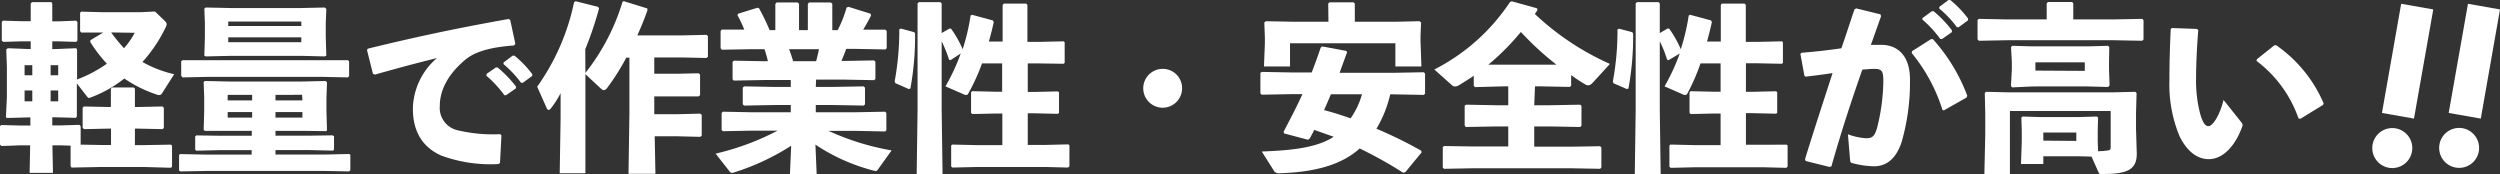 <svg xmlns="http://www.w3.org/2000/svg" viewBox="0 0 363 25.32"><rect x="0" y="0" width="363" height="25.32" fill="#333333" stroke="none"/><defs><style>.cls-1{fill:#fff;}</style></defs><title>point_txt02</title><g id="レイヤー_2" data-name="レイヤー 2"><g id="レイヤー_1-2" data-name="レイヤー 1"><path class="cls-1" d="M16.12,18.67H16l-3.79.08L12,18.57V15.65l.18-.19,3.79.08h.13V12.88l.18-.18h3.13l.18.18v2.66h.23l3.79-.08.18.19v2.92l-.18.18-3.79-.08h-.23v2.4H21L24.83,21l.15.18v3l-.15.18L21,24.25H14.47l-4.07.08-.15-.18v-3l-1.46-.05H7.61l.08,4H4.3l.08-4H3L.21,21.2,0,21V18.31l.18-.16L3,18.23H4.41V17.05H4.07L1,17.13.86,17,1,14.13V9.75L.91,7.2,1.12,7l2.79.11h.55V6H3.13L.47,6.08.26,5.89V3.18L.44,3l2.69.08H4.46V.52L4.64.31H7.48l.11.24V3.1h.86L11.06,3l.18.19V5.89l-.18.19L8.45,6H7.59V7.12h.62L11.06,7l.13.19,0,2.55v1.8a19.28,19.28,0,0,0,4.33-2.29,20.35,20.35,0,0,1-2.4-3.13V5.84L15,4.72h-.16l-3.05,0-.16-.21V1.85l.16-.16,3.05.08h5.58l2.09-.1L23.89,3c.15.16.31.29.31.53a1.16,1.16,0,0,1-.13.41A21.13,21.13,0,0,1,20.68,9a17.47,17.47,0,0,0,4.61,1.78l-1.74,2.73c-.13.21-.24.29-.42.29a.74.74,0,0,1-.31-.05,18.6,18.6,0,0,1-4.77-2.35,17.69,17.69,0,0,1-4.85,2.74,1,1,0,0,1-.27.08c-.13,0-.2-.08-.36-.29l-1.41-1.82v2l0,2.79-.13.21-3-.08H7.59v1.18h1.2l2.74-.08.18.18V21l2.76.05h1.65ZM4.69,9.47H3.57v1.46H4.69ZM3.57,13.14v1.57H4.69V13.14Zm4.88-2.21V9.47H7.35v1.46Zm-1.1,3.78h1.1V13.14H7.35Zm8.79-10A25.31,25.31,0,0,0,18,7a10.81,10.81,0,0,0,1.56-2.24Z"/><path class="cls-1" d="M47.4,16.12l.08,2.79-.13.13L44,19H40v.7h4.93l3.36-.05.21.13v1.93l-.13.16-3.44-.08H40v.65h7.14l3.58-.08.15.13v2.22l-.18.18-3.55-.07H30l-3.81.07L26,24.75V22.5l.16-.13,3.83.08h6.55V21.8H31.94l-3.42.08-.18-.13V19.82l.16-.16,3.44.05h4.62V19H33.4l-3.65,0-.18-.13.08-2.69V14.06l-.08-2.14.18-.16,3.78.08H43.67l3.6-.08.21.18-.08,2.3ZM26.49,11.24,26.31,11V8.87l.21-.13,3.75,0H46.7l3.81,0,.18.15v2.17l-.18.18-3.81-.08H30.27ZM47.3,5.32l.08,2.76-.24.11-3.31-.08H33.5l-3.65.08-.18-.11.08-2.66V3.34l-.08-2.09.18-.16,3.79.08h9.93l3.6-.08.21.21L47.3,3.42ZM36.61,13.77H33.06v.81h3.55Zm-3.55,2.5v.81h3.55v-.81ZM43.75,3.13H33.14v.65H43.75Zm-10.61,3H43.75V5.42H33.14Zm10.72,7.64H40v.81h3.91ZM40,17.08h3.91v-.81H40Z"/><path class="cls-1" d="M54.15,10.72l-.86-3.44.11-.21c7.27-1.78,13.09-3,20.44-4.31l.24.13.75,3.47-.18.24c-2.89.21-5.42.73-7,2-2.43,2-3.79,4.33-3.79,6.78a3.32,3.32,0,0,0,2.53,3.52,22,22,0,0,0,6.24.58l.18.18-.21,4-.21.16a20.85,20.85,0,0,1-8.24-1.2c-2.58-1.1-4.2-3.29-4.2-6.83a9.91,9.91,0,0,1,3.5-7.36c-2.56.63-5.35,1.36-9,2.4Zm16.51,0L72,9.8l.26,0a17.42,17.42,0,0,1,2.66,2.76l0,.26-1.43,1h-.26A16.43,16.43,0,0,0,70.63,11Zm2.45-1.64,1.33-1,.26,0a15.26,15.26,0,0,1,2.58,2.68l0,.26-1.36,1h-.26a15.92,15.92,0,0,0-2.55-2.71Z"/><path class="cls-1" d="M85,10.59A31.11,31.11,0,0,0,90.4.23l.2-.05L94,1.23l0,.28c-.39,1.15-.91,2.4-1.46,3.63h6.36l3.68-.08.21.18v3l-.21.18-3.68-.08H95v2.37h3.31l3.13-.07.21.18v3l-.21.18L98.32,14H95v2.58h3.42l3.26-.08.21.19v3l-.21.18-3.26-.08H95.06l.11,5.45H91.26l.13-8.76V8.37h-.45a33.61,33.61,0,0,1-2.79,4.41.69.69,0,0,1-.49.31.69.69,0,0,1-.39-.21L85,10.77V25.16H81.27l.13-8V13.53A14,14,0,0,1,80,15.72c-.13.16-.23.24-.34.24s-.2-.11-.28-.26L78,12.59A32.6,32.6,0,0,0,83.36.31l.23-.13L86.85,1l.13.24a50.55,50.55,0,0,1-2,5.91Z"/><path class="cls-1" d="M118.45,12.62h2.63l4.33-.08.19.19v2.42l-.19.18-4.33-.08h-2.63V16.3h5.74l4.33-.08.18.18v2.51l-.18.18L124.19,19H120.3a37.06,37.06,0,0,0,9.16,2.84l-2,2.79a.31.31,0,0,1-.31.19.78.78,0,0,1-.34-.06A27.39,27.39,0,0,1,118.4,21l.18,4.28H114.7l.18-4.12a34.39,34.39,0,0,1-8.24,3.86,1.3,1.3,0,0,1-.34.08.45.45,0,0,1-.39-.24l-2-2.55a38.18,38.18,0,0,0,9-3.34h-3.75l-4.2.08-.18-.18V16.4l.18-.18,4.2.08h5.66V15.25h-2.45l-4.33.08-.19-.18V12.73l.19-.19,4.33.08h2.45v-1h-3.94l-4.33.08-.18-.18V9l.18-.19,4.33.08h.62c-.13-.6-.31-1.17-.49-1.75h-2l-4.2.08L104.63,7V4.49l.18-.19,3.26,0a18.47,18.47,0,0,0-1-2.11l.13-.21L110,1.12l.21.08a30.52,30.52,0,0,1,1.54,3.18h.83V.57l.18-.21h3.06l.2.19V4.38h1.28V.57l.18-.21h3.16l.21.19V4.38h.78a17.88,17.88,0,0,0,1.3-3.29l.27-.1,3.2,1,.08.26c-.29.58-.7,1.33-1.15,2.06l3.24,0,.18.19V7l-.18.18-4.2-.08h-1.51c-.19.6-.45,1.18-.68,1.75h.42l4.32-.08.19.19v2.5l-.19.18-4.32-.08h-4.1Zm-3.88-5.48c.23.58.41,1.15.6,1.75h3.33c.16-.57.29-1.15.42-1.75Z"/><path class="cls-1" d="M132.74,4.67l.13.18a42.12,42.12,0,0,1-.68,8l-.24.08L130,12.07l-.1-.23a40.8,40.8,0,0,0,.68-7.59l.23-.1ZM138,8.74l-.2-.08A18.44,18.44,0,0,0,136.73,6v10l.13,9.39H133.1l.13-9.39V.5l.19-.19h3.12l.19.19V4.8l1.12-.65.23,0a15.18,15.18,0,0,1,1.7,3,31.08,31.08,0,0,0,1.15-4.88l.18-.13,3.07.83.11.27c-.21.93-.44,1.87-.71,2.79h2V.73l.18-.21H149l.18.18V6.08H151L154.43,6l.16.13v3l-.16.13L151,9.21h-1.77v4.14h.94l3.44-.08.16.13v3l-.16.13-3.44-.08h-.94v4.59h2.71l3.18-.08.16.13v3.05l-.19.19-3.15-.08H141.71l-3.42.08-.18-.16V21.12l.16-.13,3.44.08h3.83V16.48h-.91l-3.42.08L141,16.4v-3l.16-.16,3.44.08h.91V9.21h-2.92a29.5,29.5,0,0,1-2,4.38.31.31,0,0,1-.31.2.73.73,0,0,1-.36-.1l-2.64-1.15a29.54,29.54,0,0,0,2.22-4.77Z"/><path class="cls-1" d="M171.64,12.8A2.82,2.82,0,1,1,168.82,10,2.8,2.8,0,0,1,171.64,12.8Z"/><path class="cls-1" d="M201.86,13.69a17.14,17.14,0,0,1-2,5,63,63,0,0,1,6.5,3.19l.05.26L204.05,25l-.31.08a61.22,61.22,0,0,0-6.31-3.52C194.71,24,190.8,25,185.74,25.16a.83.83,0,0,1-.83-.47L183.21,22c4.88-.18,8.14-.65,10.44-2.14l-2.82-1c-.21.44-.44.86-.68,1.28l-.23.15-3.45-.91-.1-.23c1-1.93,1.95-3.71,2.74-5.48h-1.59l-4.33.08-.18-.18v-3l.23-.13,4.28.08h2.94c.45-1.17.89-2.37,1.31-3.62l.21-.16,3.49.65.13.18c-.36,1-.73,2-1.09,3h7.9l4.33-.08.18.19v2.92l-.18.18-4.33-.08Zm-9-13.17.18-.18h3.5l.18.18V3.16h5.79l3.62-.08.21.18-.08,2V6l.13,3.65h-3.78V6.28H187.31V9.65h-3.78l.13-3.39V5.48l-.08-2.22.23-.18,4.25.08h4.83Zm.39,13.17c-.34.78-.65,1.54-1,2.3,1.31.33,2.58.75,3.86,1.19a11.53,11.53,0,0,0,1.65-3.49Z"/><path class="cls-1" d="M222.77,15.28h2.35l4.32-.08.19.18v2.87l-.19.19-4.32-.08h-2.35V21.3H228l4.33-.07.19.18v2.92l-.19.18L228,24.43h-14l-4.33.08-.18-.18v-3l.23-.13,4.28.07h5V18.36h-1.82l-4.33.08-.18-.19V15.33l.23-.13,4.28.08H219V12.54h-.75l-4.07.11-.19-.19V11c-.67.47-1.4.91-2.13,1.36a1.28,1.28,0,0,1-.6.2.7.7,0,0,1-.45-.2l-2.55-2.27a28.86,28.86,0,0,0,11-9.81l.28-.08,3.63,1,.08.26c-.13.18-.26.39-.39.57a38.91,38.91,0,0,0,10.9,7.25l-2.43,2.66c-.29.32-.5.45-.73.45a1,1,0,0,1-.47-.16c-.7-.42-1.38-.86-2-1.33v1.54l-.19.18-4.06-.08h-1ZM226,9.39a43.07,43.07,0,0,1-5.17-4.75,35.31,35.31,0,0,1-4.72,4.75l2.12,0h5.58Z"/><path class="cls-1" d="M237,4.67l.13.18a41.31,41.31,0,0,1-.68,8l-.23.08-1.93-.84-.11-.23a40,40,0,0,0,.68-7.59l.24-.1Zm5.27,4.07-.21-.08A16.46,16.46,0,0,0,241,6v10l.13,9.39h-3.76l.13-9.39V.5l.19-.19h3.13L241,.5V4.8l1.12-.65.24,0a15.64,15.64,0,0,1,1.69,3,31.08,31.08,0,0,0,1.15-4.88l.18-.13,3.08.83.1.27c-.21.93-.44,1.87-.7,2.79h2V.73L250,.52h3.31l.18.18V6.08h1.77L258.73,6l.15.13v3l-.15.13-3.45-.07h-1.77v4.14h.94l3.44-.08.16.13v3l-.16.13-3.44-.08h-.94v4.59h2.71L259.4,21l.16.13v3.05l-.18.19-3.16-.08H246l-3.42.08-.18-.16V21.12l.16-.13,3.44.08h3.83V16.48h-.91l-3.42.08-.18-.16v-3l.16-.16,3.44.08h.91V9.21h-2.92A29.49,29.49,0,0,1,245,13.59a.34.34,0,0,1-.32.2.76.76,0,0,1-.36-.1l-2.63-1.15a29.52,29.52,0,0,0,2.21-4.77Z"/><path class="cls-1" d="M262.09,23.1c1.4-4.53,2.71-8.5,4-12.49-1.2.19-2.61.37-3.91.52L262,11l-.58-3.16.16-.18c2.06-.16,4-.39,5.79-.65.63-1.8,1.22-3.65,1.9-5.66l.26-.13,3.52.86.08.29c-.54,1.48-1,2.86-1.48,4.14.52,0,1,0,1.51,0,2.16,0,4.2,1.33,4.17,5.14a31.18,31.18,0,0,1-1.2,8.92c-.94,2.94-2.66,3.57-4,3.57a12.52,12.52,0,0,1-3.21-.47c-.18-.05-.26-.1-.29-.47l-.31-3.7a9.21,9.21,0,0,0,2.61.57c.83,0,1.2-.16,1.59-1.38a28.77,28.77,0,0,0,.94-6.81c0-1.56-.18-1.88-1.33-1.88-.47,0-1.07.06-1.72.11-1.75,5-3.05,9-4.49,14.05l-.28.08-3.45-.86ZM277.63,7.43l2.76-1.75h.26a25.75,25.75,0,0,1,5,8.22l-.1.26L282.3,16l-.24,0a24.62,24.62,0,0,0-4.48-8.3Zm1.51-4.8,1.36-1,.26,0a17.07,17.07,0,0,1,2.66,2.77l0,.26-1.43,1h-.26a16.37,16.37,0,0,0-2.59-2.81ZM281.59,1l1.33-1,.26,0a15.33,15.33,0,0,1,2.58,2.69l0,.26-1.36,1h-.26a15.25,15.25,0,0,0-2.56-2.71Z"/><path class="cls-1" d="M297.18.5l.18-.21h3.5l.18.18V2.82h5.82l4.19-.08.19.18V5.74l-.19.18-4.19-.08H291.5l-4.18.08-.18-.21V2.89l.21-.15,4.15.08h5.68Zm4.75,22.19h-5.24v1.12h-3.24l.11-3.26V18.93l-.06-1.85.16-.16,2.56.08h5.47l2.77-.08.18.16-.05,1.85V20.5l.05,1.46c.55,0,1.09-.06,1.38-.11s.45-.05.45-.47V16.12H291.84v9.2h-3.71l.13-5.81v-3l-.07-3,.18-.18,3.34.08h15l3.34-.08.18.18-.08,3V18.7l.11,3.65c0,2.37-1.52,2.92-5,2.92-.42,0-.47,0-.57-.29l-1-2.24Zm-9.76-10-.18-.21.13-2.4V9L292,6.83l.19-.18,2.81.08h8.27l2.82-.08.18.18L306.23,9v1.1l.08,2.29-.21.24-3-.08H295.2Zm10.54-2.4V9.05h-7.17v1.2Zm-1.23,10.17V19.24h-4.79v1.18Z"/><path class="cls-1" d="M315.33,4.07,319,4.2l.19.18c-.24,2.9-.32,5.48-.32,7a19,19,0,0,0,.6,5.16c.29,1,.63,1.78,1.2,1.78s1.59-1.41,2.19-3.81l2.61,3.28a.57.57,0,0,1,.08.66c-1,2.71-2.74,4.66-4.85,4.66-1.7,0-3.18-1.2-4.22-3.31A19.51,19.51,0,0,1,315,11.68c0-2.11.05-4.61.19-7.46Zm12.36,4.54,2.5-2,.29-.06A19.72,19.72,0,0,1,337.39,15l-.08.23L334,17.26l-.26-.08a17.74,17.74,0,0,0-6.1-8.34Z"/><path class="cls-1" d="M350.22,22a2.9,2.9,0,0,1-5.72-1,2.9,2.9,0,1,1,5.72,1Zm.29-4.78-4.65-.82L348.65.55l4.66.82Z"/><path class="cls-1" d="M359.92,22a2.9,2.9,0,1,1-2.34-3.38A2.91,2.91,0,0,1,359.92,22Zm.29-4.78-4.66-.82L358.35.55l4.65.82Z"/></g></g></svg>